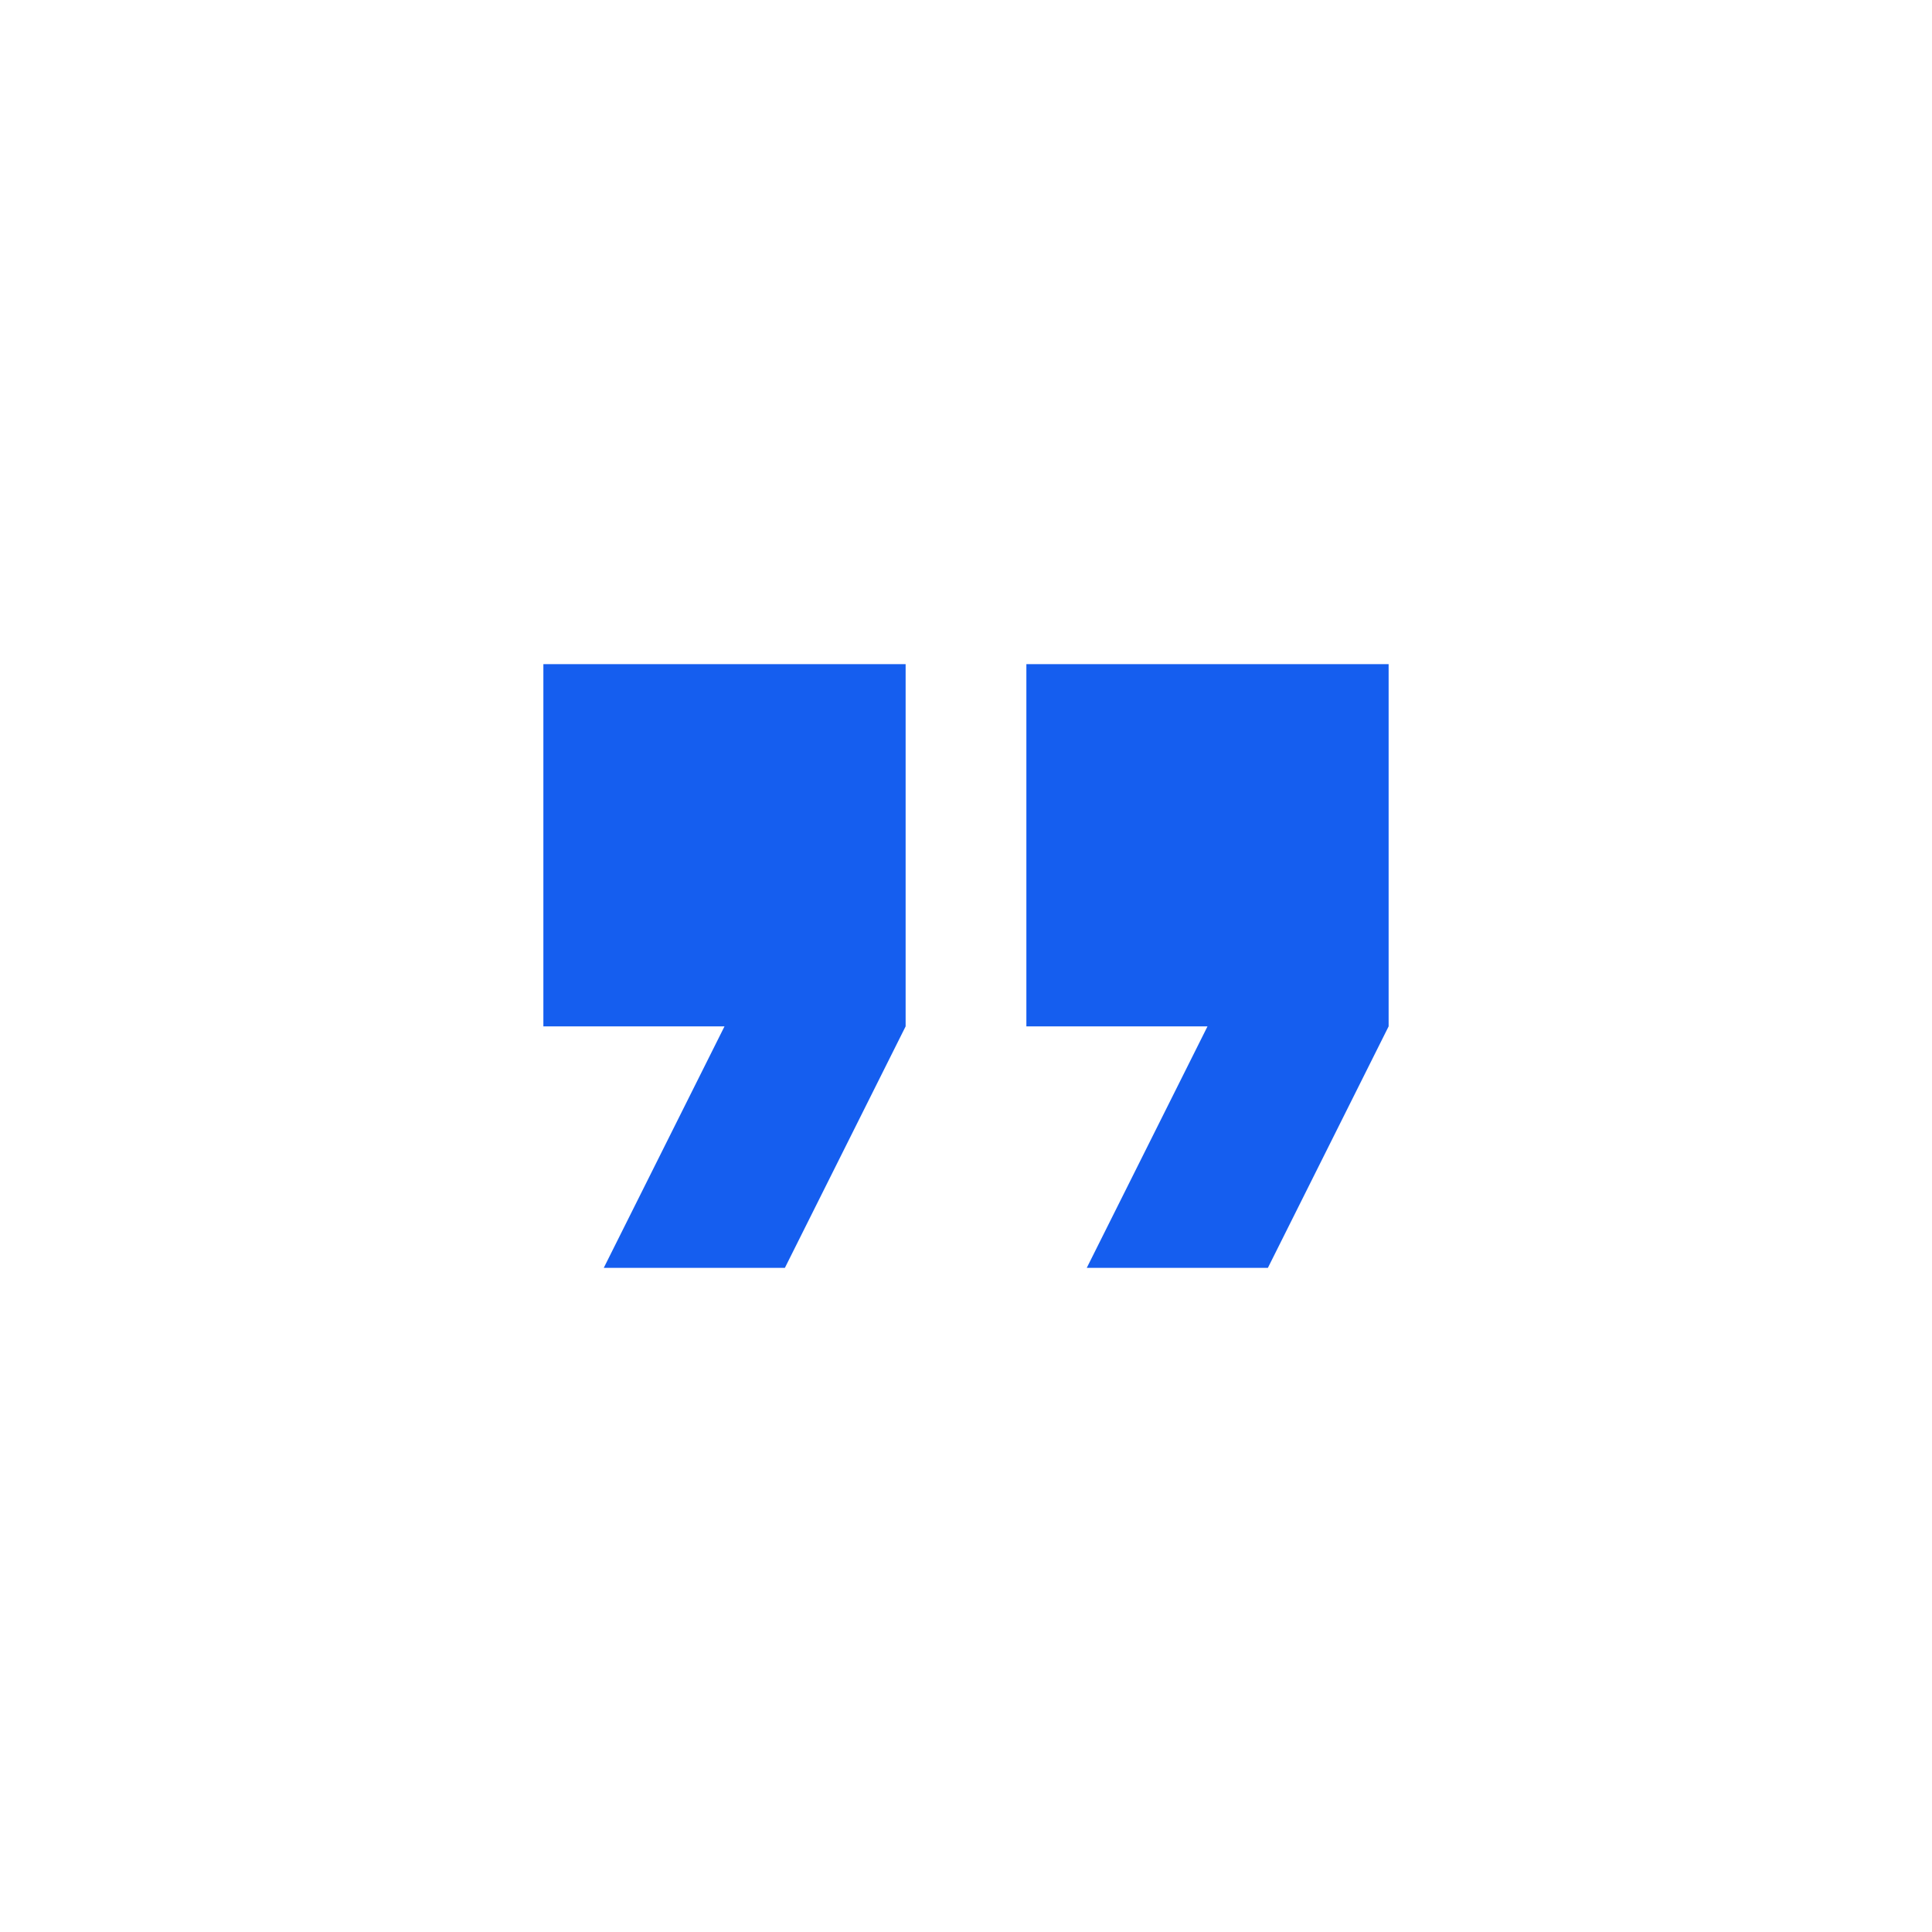 <?xml version="1.0" encoding="utf-8"?>
<svg xmlns="http://www.w3.org/2000/svg" fill="none" height="100%" overflow="visible" preserveAspectRatio="none" style="display: block;" viewBox="0 0 32 32" width="100%">
<g id="_WYSIWYG editor icon">
<path d="M10 21H13L15 17V11H9V17H12L10 21ZM18 21H21L23 17V11H17V17H20L18 21Z" fill="#155EEF" id="Icon"/>
</g>
</svg>